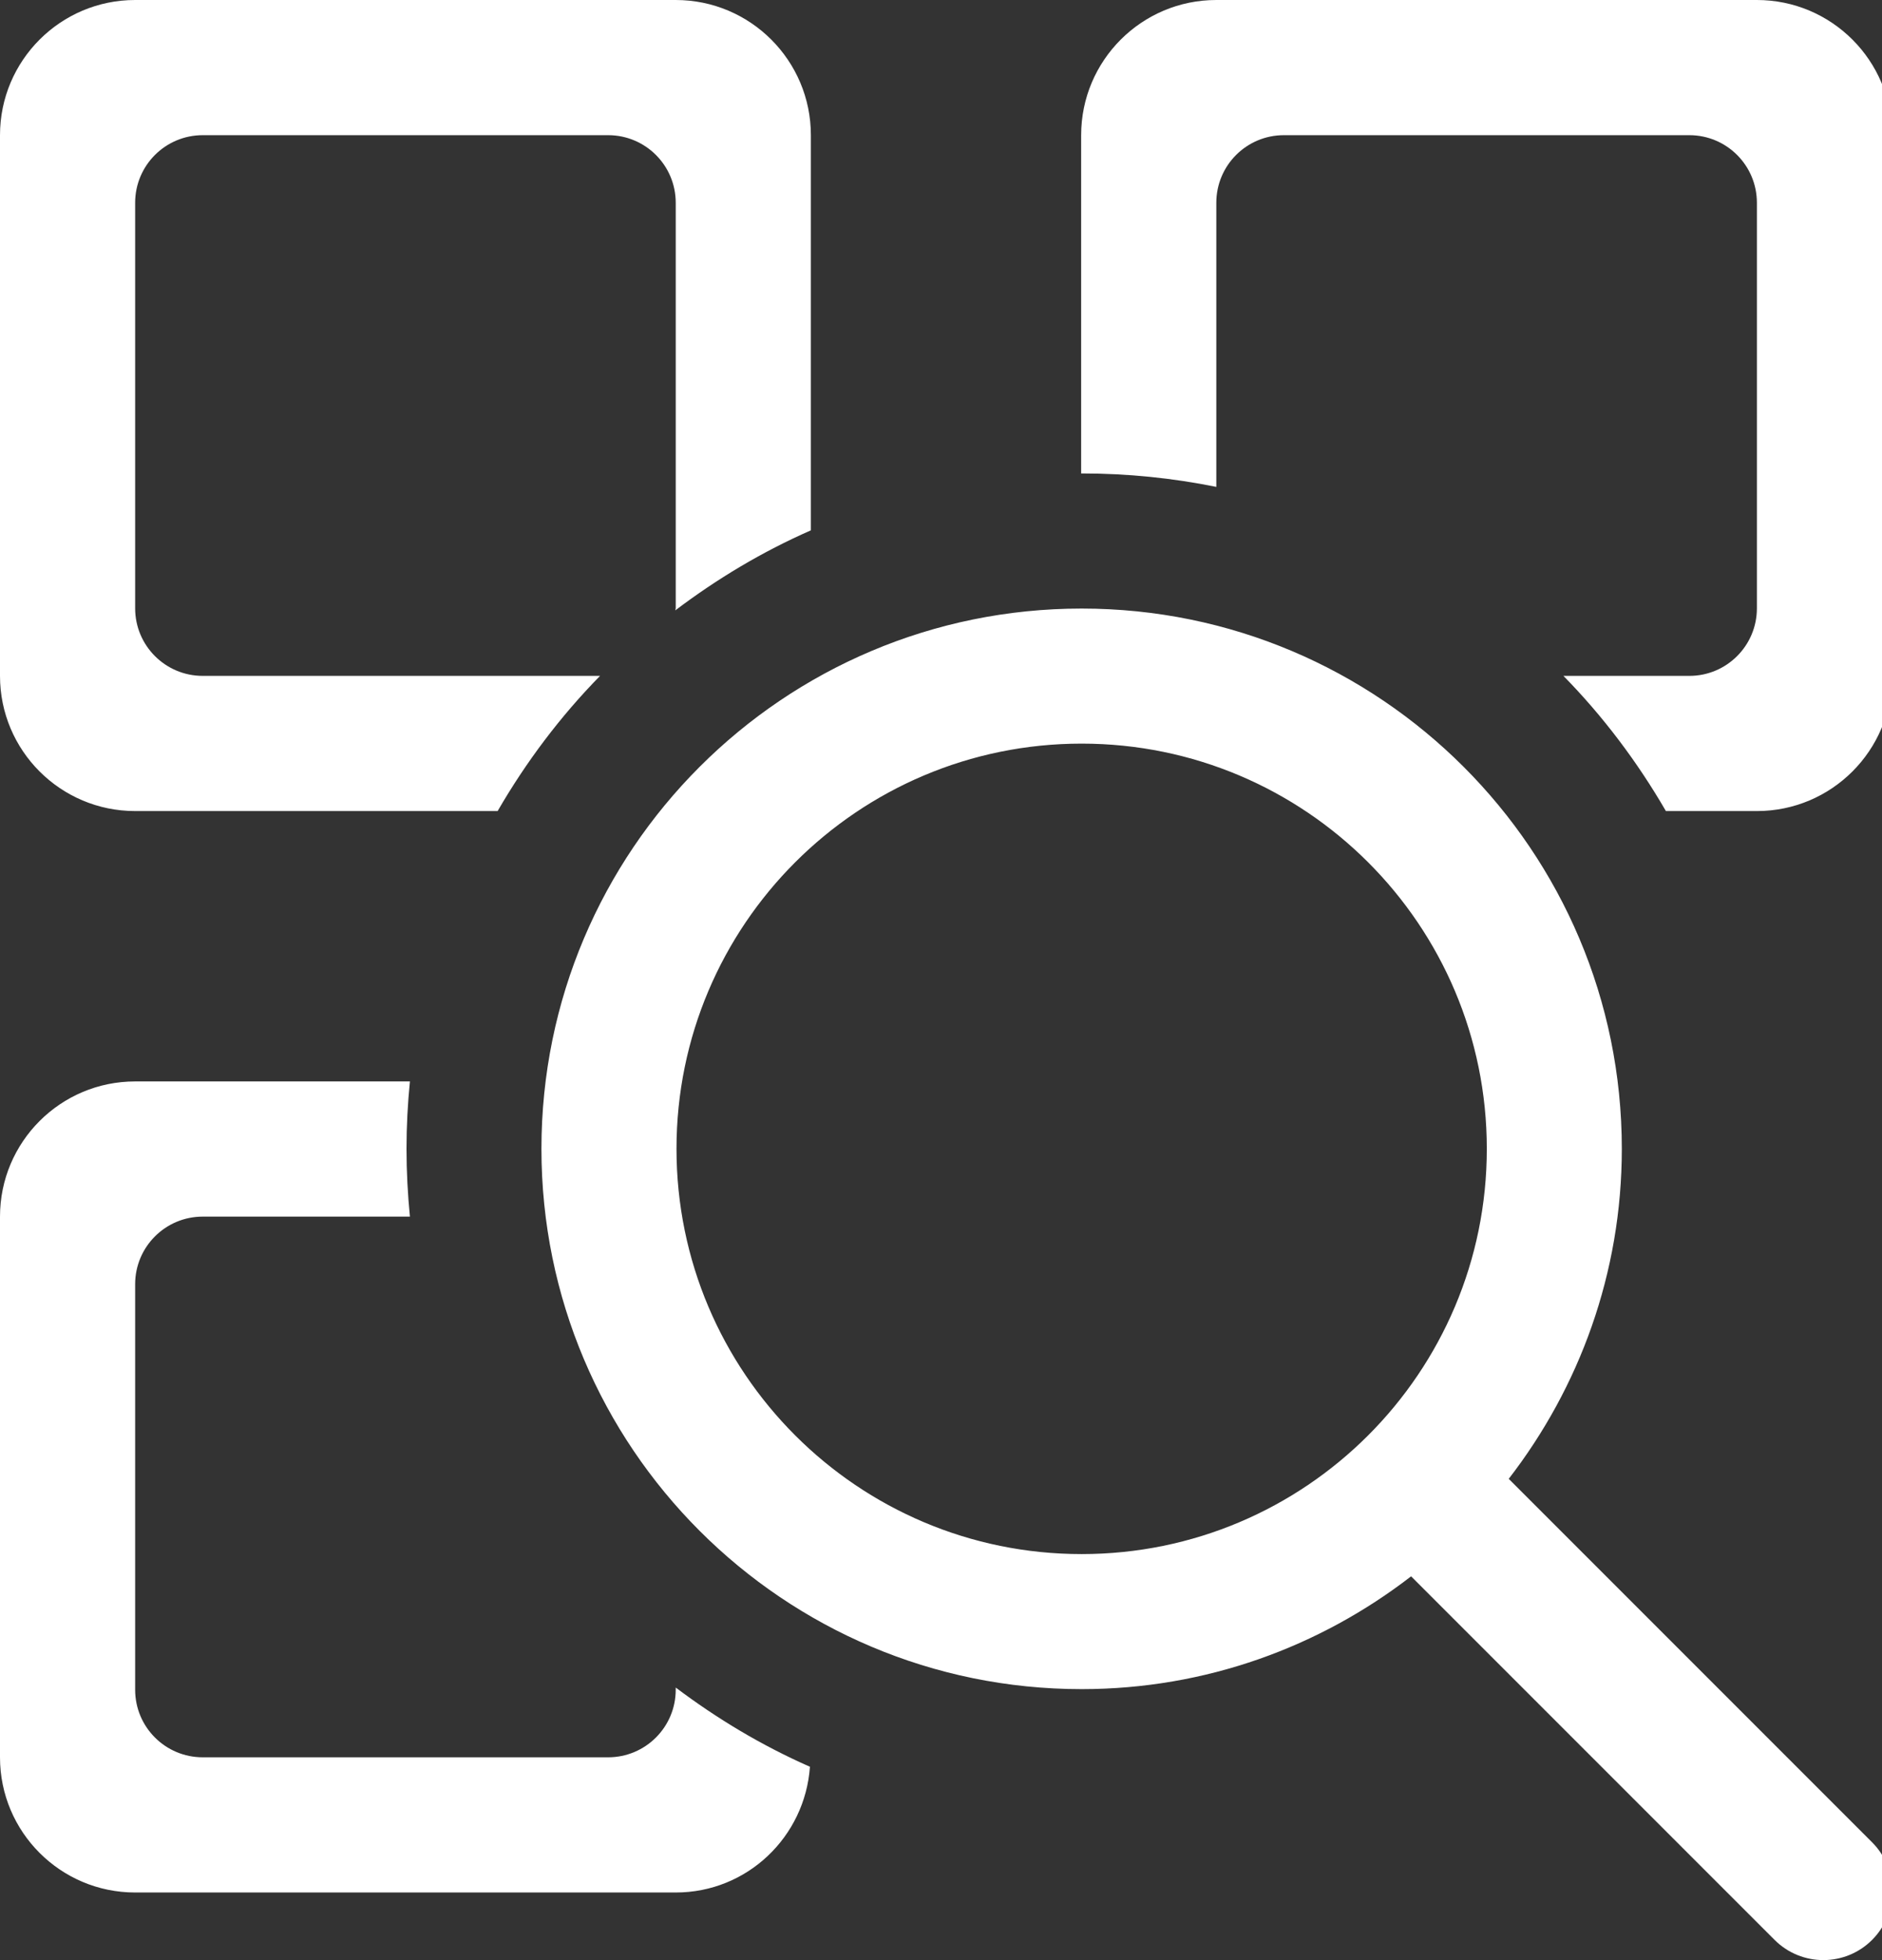 <?xml version="1.0" encoding="utf-8"?>
<!-- Generator: Adobe Illustrator 17.1.0, SVG Export Plug-In . SVG Version: 6.00 Build 0)  -->
<!DOCTYPE svg PUBLIC "-//W3C//DTD SVG 1.1//EN" "http://www.w3.org/Graphics/SVG/1.1/DTD/svg11.dtd">
<svg version="1.1" id="Слой_1" xmlns:x="http://ns.adobe.com/Extensibility/1.0/" xmlns:i="http://ns.adobe.com/AdobeIllustrator/10.0/" xmlns:graph="http://ns.adobe.com/Graphs/1.0/"
	 xmlns="http://www.w3.org/2000/svg" xmlns:xlink="http://www.w3.org/1999/xlink" x="0px" y="0px" viewBox="0 0 124.842 129.99"
	 style="enable-background:new 0 0 124.842 129.99;" xml:space="preserve">
<rect x="0" y="0" width="124.842" height="129.99" fill="#333333" stroke="none"/>
<path style="fill:#FFFFFF;" d="M8.965,53.789H33.01c1.893-3.268,4.166-6.286,6.794-8.965H13.447c-2.476,0-4.482-2.007-4.482-4.482V13.447
	c0-2.476,2.007-4.482,4.482-4.482h26.895c2.476,0,4.482,2.007,4.482,4.482v26.895c0,0.048-0.027,0.09-0.028,0.137
	c2.77-2.095,5.773-3.894,8.993-5.307V8.965c0-4.95-4.015-8.965-8.965-8.965H8.965C4.015,0,0,4.015,0,8.965v35.86
	C0,49.775,4.015,53.789,8.965,53.789z M80.684,32.29V13.447c0-2.476,2.005-4.482,4.482-4.482h26.895
	c2.477,0,4.482,2.007,4.482,4.482v26.895c0,2.476-2.005,4.482-4.482,4.482h-8.352c2.631,2.679,4.902,5.697,6.798,8.965h6.036
	c4.95,0,8.965-4.015,8.965-8.965V8.965c0-4.95-4.015-8.965-8.965-8.965h-35.86c-4.95,0-8.965,4.015-8.965,8.965V31.4
	c0.013,0,0.027-0.001,0.039-0.001C74.813,31.397,77.799,31.707,80.684,32.29z M44.824,112.061c0,2.477-2.007,4.482-4.482,4.482
	H13.447c-2.476,0-4.482-2.005-4.482-4.482V85.167c0-2.477,2.007-4.482,4.482-4.482h13.745c-0.146-1.479-0.226-2.976-0.226-4.496
	c0-1.511,0.079-2.999,0.226-4.469H8.965C4.015,71.719,0,75.734,0,80.684v35.86c0,4.95,4.015,8.965,8.965,8.965h35.86
	c4.736,0,8.573-3.686,8.902-8.339c-3.184-1.402-6.157-3.183-8.902-5.253L44.824,112.061L44.824,112.061z M124.186,122.181
	l-24.105-24.105c4.684-6.059,7.502-13.636,7.502-21.886c0-19.789-16.043-35.831-35.833-35.831s-35.834,16.043-35.834,35.83
	c0,19.79,16.043,35.833,35.833,35.833c8.239,0,15.802-2.806,21.856-7.481l24.111,24.111c1.786,1.786,4.684,1.786,6.47,0
	C125.972,126.865,125.973,123.968,124.186,122.181z M71.75,103.065c-14.841,0-26.875-12.034-26.875-26.877
	c0-14.84,12.034-26.872,26.875-26.872c14.844,0,26.877,12.034,26.877,26.872C98.627,91.033,86.593,103.065,71.75,103.065z"/>
</svg>
